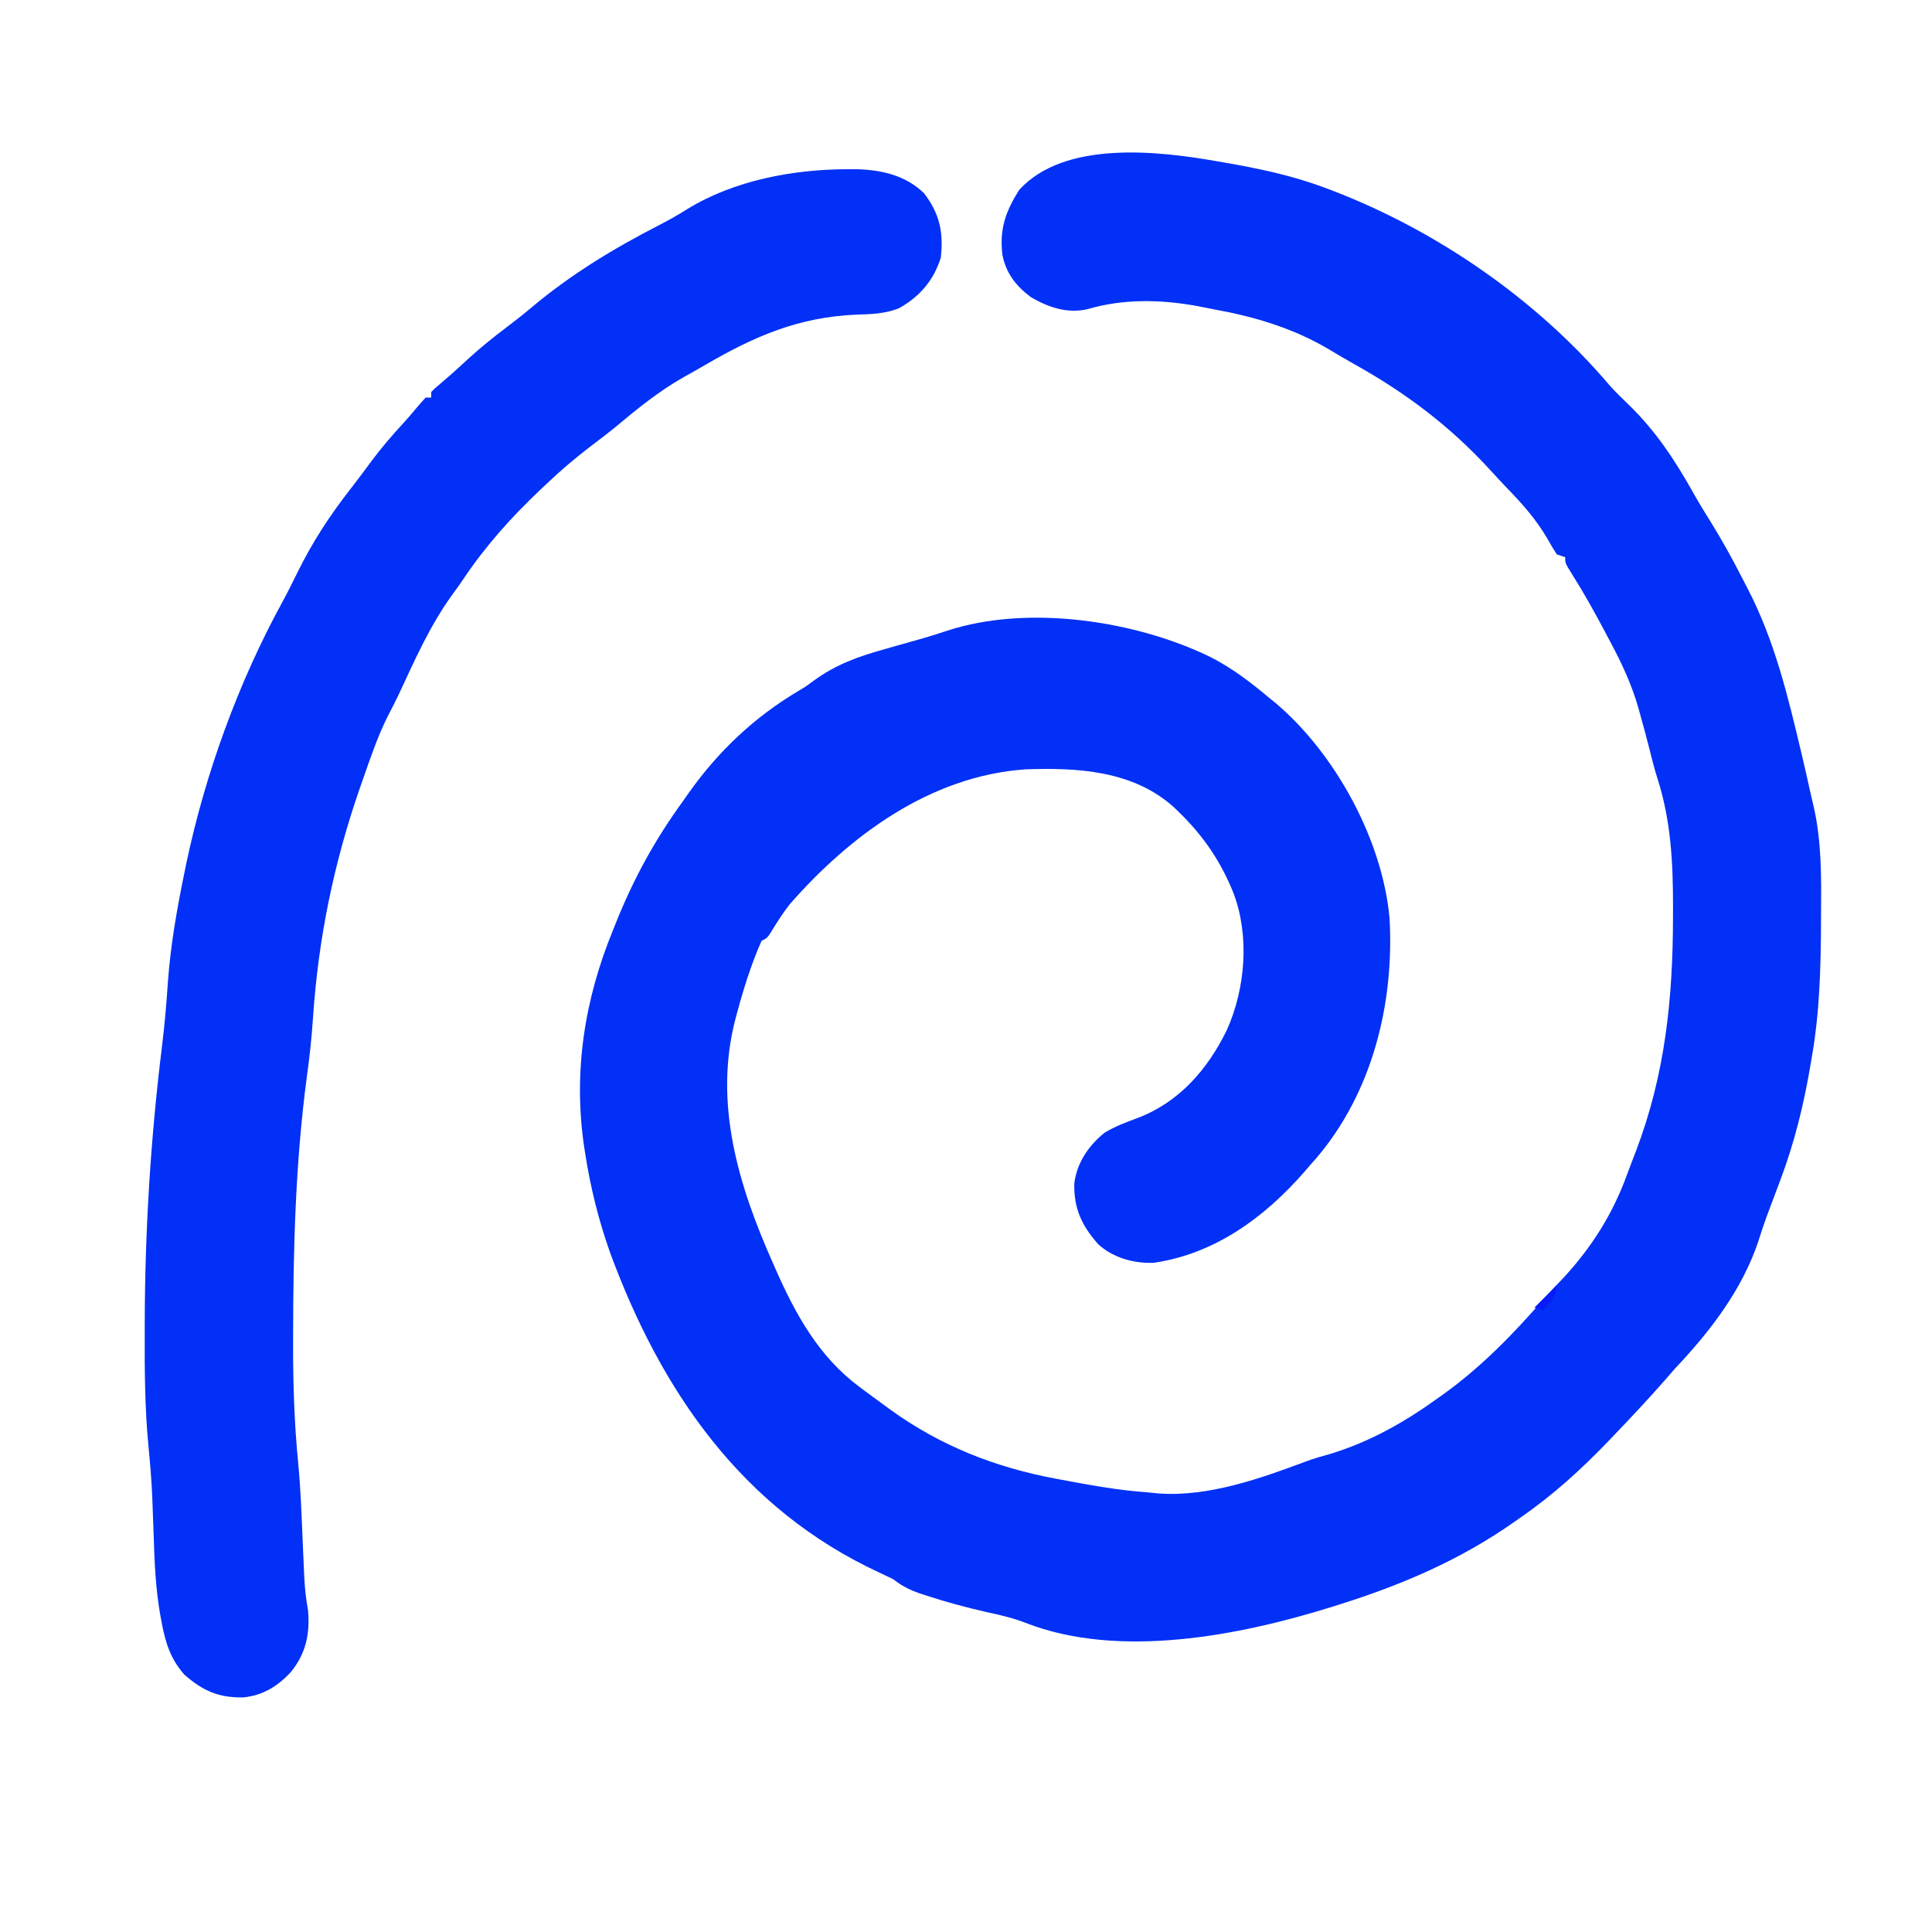 <?xml version="1.0" encoding="UTF-8"?>
<svg version="1.1" xmlns="http://www.w3.org/2000/svg" width="690" height="690">
<path d="M0 0 C1.176 0.203 1.176 0.203 2.376 0.409 C14.604 2.525 26.539 5.002 38.188 9.375 C38.968 9.666 39.748 9.957 40.551 10.257 C78.234 24.619 114.096 49.372 140.188 80.168 C142.318 82.52 144.565 84.701 146.849 86.903 C156.638 96.387 163.608 107.045 170.223 118.91 C172.128 122.27 174.134 125.542 176.188 128.812 C180.124 135.173 183.734 141.66 187.136 148.318 C187.851 149.717 188.574 151.113 189.302 152.506 C198.919 171.015 203.656 190.697 208.438 210.875 C208.604 211.579 208.771 212.283 208.943 213.009 C209.914 217.128 210.848 221.254 211.747 225.389 C212.17 227.294 212.622 229.192 213.075 231.09 C215.774 243.418 215.653 255.676 215.562 268.25 C215.556 269.951 215.556 269.951 215.549 271.686 C215.476 288.096 215.071 304.183 212.188 320.375 C212.011 321.421 211.834 322.468 211.651 323.546 C209.295 337.257 206.066 350.349 201.188 363.375 C200.928 364.074 200.668 364.774 200.401 365.495 C199.376 368.251 198.347 371.005 197.297 373.751 C195.798 377.676 194.447 381.618 193.188 385.625 C187.322 403.198 175.811 418.046 163.188 431.375 C162.119 432.599 161.056 433.828 160 435.062 C154.234 441.658 148.232 448.036 142.188 454.375 C141.481 455.117 140.774 455.859 140.046 456.624 C130.112 466.989 120.007 476.221 108.188 484.375 C107.568 484.812 106.949 485.25 106.311 485.701 C86.687 499.552 65.698 508.481 42.875 515.625 C42.189 515.84 41.504 516.055 40.798 516.276 C7.844 526.55 -35.245 535.028 -68.66 521.918 C-73.234 520.131 -77.901 519.116 -82.688 518.062 C-89.856 516.418 -96.89 514.559 -103.875 512.25 C-104.618 512.009 -105.361 511.767 -106.126 511.518 C-109.881 510.24 -112.716 508.811 -115.812 506.375 C-117.481 505.563 -119.151 504.755 -120.836 503.979 C-169.837 481.247 -198.613 439.3 -216.848 389.965 C-220.99 378.319 -223.91 366.584 -225.812 354.375 C-225.935 353.589 -226.057 352.803 -226.184 351.994 C-230.143 325.151 -226.073 299.334 -215.812 274.375 C-215.292 273.075 -215.292 273.075 -214.76 271.748 C-208.441 256.007 -200.795 242.103 -190.812 228.375 C-190.187 227.483 -189.562 226.591 -188.918 225.672 C-178.345 210.74 -165.385 198.459 -149.602 189.104 C-146.803 187.418 -146.803 187.418 -144.24 185.496 C-136.146 179.624 -128.29 176.834 -118.75 174.188 C-117.265 173.764 -115.781 173.339 -114.297 172.913 C-111.408 172.086 -108.516 171.272 -105.622 170.464 C-102.558 169.588 -99.544 168.652 -96.527 167.629 C-67.731 158.206 -29.137 163.984 -2.312 177.125 C5.208 181.011 11.732 185.936 18.188 191.375 C19.059 192.083 19.93 192.79 20.828 193.52 C42.137 211.579 58.921 242.404 61.454 270.307 C63.183 300.74 55.324 332.612 35.176 356.152 C34.52 356.886 33.864 357.619 33.188 358.375 C32.48 359.201 31.772 360.028 31.043 360.879 C16.863 377.145 -0.988 390.237 -22.812 393.375 C-29.898 393.651 -37.31 391.587 -42.605 386.73 C-48.52 380.027 -51.28 374.061 -51.148 365.098 C-50.236 357.701 -46.085 351.581 -40.375 346.953 C-36.614 344.637 -32.576 343.174 -28.457 341.635 C-13.629 335.996 -3.489 324.259 3.362 310.224 C9.978 295.402 11.49 276.83 5.809 261.57 C1.29 250.165 -4.967 240.964 -13.812 232.375 C-14.363 231.839 -14.913 231.303 -15.48 230.75 C-30.082 217.537 -50.062 216.447 -68.809 217.157 C-102.601 219.607 -131.201 240.711 -152.812 265.375 C-155.226 268.51 -157.349 271.793 -159.395 275.18 C-160.812 277.375 -160.812 277.375 -162.812 278.375 C-163.851 280.659 -164.763 282.899 -165.625 285.25 C-165.886 285.955 -166.146 286.659 -166.415 287.385 C-168.418 292.957 -170.1 298.592 -171.625 304.312 C-171.832 305.08 -172.038 305.847 -172.251 306.638 C-179.964 336.705 -170.972 365.996 -158.812 393.375 C-158.483 394.125 -158.154 394.875 -157.815 395.647 C-150.659 411.866 -142.334 426.938 -127.875 437.688 C-127.128 438.247 -126.382 438.807 -125.613 439.384 C-123.356 441.062 -121.088 442.722 -118.812 444.375 C-118.171 444.844 -117.529 445.313 -116.868 445.796 C-98.937 458.758 -79.325 466.47 -57.625 470.5 C-56.942 470.629 -56.26 470.758 -55.557 470.89 C-45.345 472.815 -35.19 474.644 -24.812 475.375 C-23.505 475.504 -22.198 475.633 -20.852 475.766 C-3.102 476.993 15.461 470.373 31.87 464.224 C34.648 463.206 37.46 462.404 40.312 461.625 C54.576 457.265 67.177 450.099 79.188 441.375 C79.755 440.97 80.323 440.565 80.907 440.147 C94.253 430.528 105.883 418.616 116.604 406.186 C118.802 403.672 121.127 401.285 123.438 398.875 C133.644 387.855 141.14 375.988 146.269 361.882 C147.304 359.057 148.389 356.252 149.473 353.445 C159.92 325.963 162.645 299.063 162.688 269.812 C162.691 268.664 162.694 267.516 162.697 266.333 C162.694 250.216 161.983 235.382 156.996 219.932 C155.907 216.489 155.047 213.002 154.173 209.5 C153.24 205.773 152.236 202.071 151.188 198.375 C150.923 197.398 150.658 196.421 150.385 195.414 C147.997 187.057 144.592 179.651 140.5 172 C139.877 170.816 139.254 169.632 138.632 168.448 C134.864 161.337 130.971 154.321 126.677 147.512 C124.188 143.556 124.188 143.556 124.188 141.375 C123.198 141.045 122.207 140.715 121.188 140.375 C119.967 138.505 118.835 136.576 117.75 134.625 C113.629 127.589 108.554 121.979 102.894 116.155 C101.066 114.248 99.283 112.305 97.504 110.352 C83.135 94.619 67.22 82.653 48.645 72.312 C45.742 70.686 42.892 68.993 40.042 67.277 C26.932 59.495 13.258 55.483 -1.678 52.766 C-3.524 52.428 -5.364 52.06 -7.203 51.688 C-20.104 49.306 -33.666 49.037 -46.281 52.758 C-53.502 54.518 -60.596 52.118 -66.812 48.375 C-72.07 44.36 -75.528 39.925 -76.812 33.375 C-77.909 24.123 -75.666 17.922 -70.812 10.188 C-54.626 -7.578 -21.182 -3.749 0 0 Z " fill="#0230F6" transform="translate(434.812,57.625)"/>
<path d="M0 0 C1.012 -0.002 2.023 -0.005 3.065 -0.007 C12.065 0.196 20.73 2.116 27.375 8.562 C32.924 15.779 34.408 22.51 33.375 31.562 C30.858 39.678 25.857 45.48 18.492 49.621 C13.494 51.67 8.457 51.752 3.125 51.938 C-17.372 52.814 -33.147 59.623 -50.771 69.9 C-53.181 71.304 -55.605 72.671 -58.047 74.02 C-67.056 79.082 -74.822 85.373 -82.725 91.998 C-85.586 94.354 -88.54 96.581 -91.5 98.812 C-97.149 103.124 -102.484 107.657 -107.625 112.562 C-108.276 113.176 -108.928 113.789 -109.599 114.421 C-120.075 124.345 -129.186 134.503 -137.223 146.494 C-138.506 148.387 -139.833 150.236 -141.188 152.078 C-149.088 163.035 -154.515 175.308 -160.18 187.515 C-161.43 190.151 -162.752 192.725 -164.113 195.305 C-167.757 202.547 -170.326 210.236 -173 217.875 C-173.285 218.686 -173.57 219.497 -173.864 220.332 C-183.351 247.475 -188.956 274.657 -190.859 303.337 C-191.339 310.383 -192.076 317.322 -193.062 324.312 C-197.098 354.712 -197.91 385.434 -197.938 416.062 C-197.941 417.318 -197.944 418.574 -197.948 419.868 C-197.97 434.033 -197.505 447.99 -196.126 462.087 C-195.261 471.078 -194.945 480.103 -194.562 489.125 C-194.446 491.833 -194.328 494.542 -194.206 497.25 C-194.131 498.907 -194.059 500.564 -193.992 502.222 C-193.804 506.412 -193.396 510.429 -192.625 514.562 C-191.853 523.074 -193.373 530.198 -198.875 536.875 C-203.57 541.858 -208.786 545.09 -215.703 545.766 C-224.561 545.957 -230.114 543.444 -236.766 537.672 C-241.615 532.17 -243.482 526.485 -244.805 519.426 C-245.056 518.121 -245.056 518.121 -245.312 516.791 C-247.052 507.151 -247.457 497.522 -247.75 487.75 C-247.869 484.264 -247.999 480.778 -248.133 477.293 C-248.165 476.418 -248.197 475.542 -248.23 474.641 C-248.49 468.219 -249.037 461.852 -249.66 455.457 C-250.897 442.329 -250.977 429.24 -250.938 416.062 C-250.936 414.811 -250.935 413.559 -250.933 412.27 C-250.863 379.105 -248.846 346.206 -244.776 313.297 C-243.843 305.746 -243.19 298.216 -242.688 290.625 C-241.726 277.081 -239.373 263.849 -236.625 250.562 C-236.425 249.586 -236.224 248.609 -236.018 247.603 C-229.241 215.638 -217.48 183.288 -201.816 154.629 C-199.953 151.211 -198.214 147.746 -196.507 144.249 C-191.134 133.249 -184.723 123.458 -177.168 113.828 C-174.735 110.724 -172.398 107.554 -170.062 104.375 C-166.512 99.619 -162.73 95.189 -158.703 90.832 C-156.796 88.749 -154.985 86.615 -153.188 84.438 C-152.342 83.489 -151.496 82.54 -150.625 81.562 C-149.965 81.562 -149.305 81.562 -148.625 81.562 C-148.625 80.903 -148.625 80.243 -148.625 79.562 C-147.262 78.188 -147.262 78.188 -145.312 76.562 C-141.939 73.704 -138.674 70.763 -135.438 67.75 C-131.061 63.758 -126.535 60.078 -121.801 56.52 C-118.773 54.238 -115.811 51.907 -112.91 49.465 C-98.675 37.496 -83.328 28.217 -66.805 19.746 C-63.506 18.047 -60.332 16.224 -57.188 14.25 C-40.485 3.978 -19.376 0.031 0 0 Z " fill="#0230F6" transform="translate(302.625,60.438)"/>
<path d="M0 0 C0 4.39 -2.128 5.769 -5 9 C-5.99 8.67 -6.98 8.34 -8 8 C-5.36 5.36 -2.72 2.72 0 0 Z " fill="#071CF9" transform="translate(556,459)"/>
</svg>
